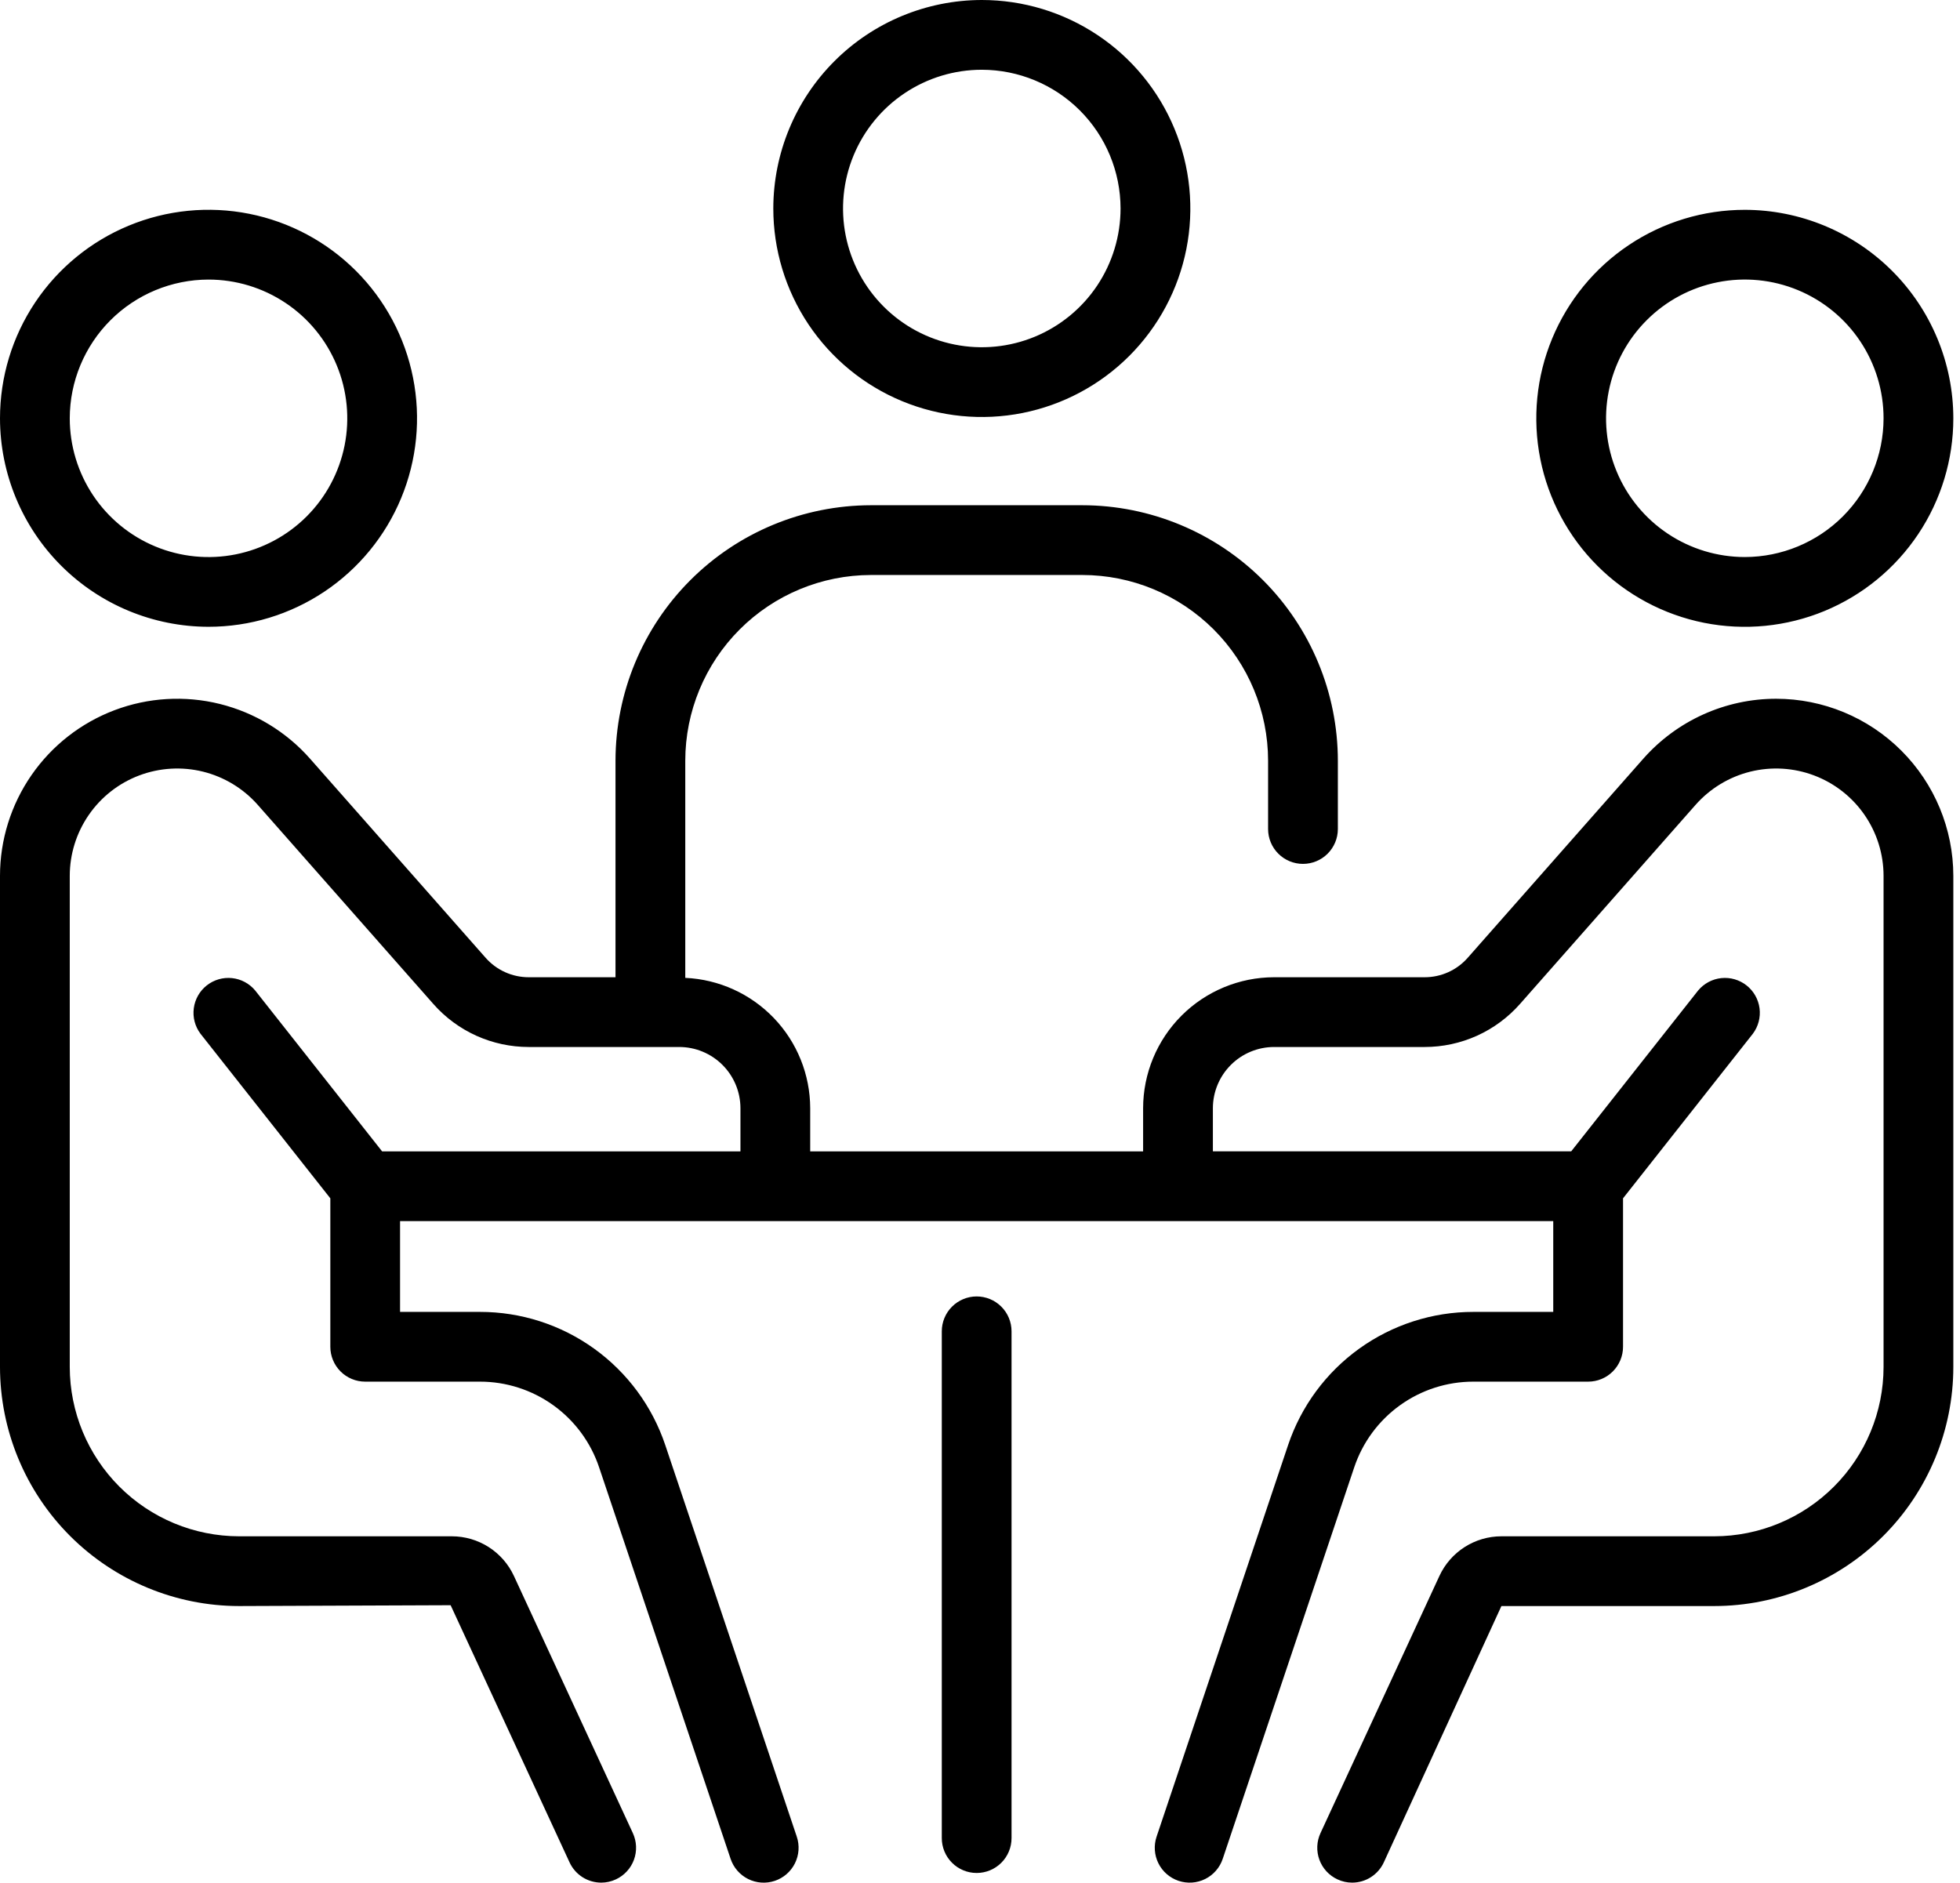 <svg width="127" height="122" viewBox="0 0 127 122" fill="none" xmlns="http://www.w3.org/2000/svg">
<path d="M13.511 40.617C16.183 40.617 18.796 39.825 21.018 38.34C23.24 36.855 24.971 34.745 25.994 32.276C27.017 29.807 27.284 27.09 26.762 24.469C26.241 21.848 24.954 19.441 23.064 17.551C21.174 15.662 18.767 14.375 16.146 13.854C13.524 13.333 10.808 13.601 8.339 14.624C5.87 15.647 3.76 17.379 2.276 19.601C0.792 21.823 -0 24.436 1.89125e-07 27.108C0.004 30.69 1.429 34.124 3.962 36.657C6.495 39.189 9.929 40.613 13.511 40.617ZM13.511 18.117C15.289 18.117 17.028 18.645 18.506 19.633C19.985 20.62 21.137 22.025 21.817 23.667C22.498 25.31 22.676 27.118 22.329 28.862C21.982 30.606 21.126 32.208 19.869 33.466C18.611 34.723 17.009 35.579 15.265 35.926C13.521 36.273 11.713 36.095 10.07 35.414C8.428 34.734 7.023 33.582 6.035 32.103C5.048 30.625 4.52 28.886 4.52 27.108C4.523 24.724 5.471 22.439 7.156 20.753C8.842 19.068 11.127 18.12 13.511 18.117ZM113.057 13.597C110.384 13.597 107.772 14.389 105.55 15.874C103.328 17.359 101.597 19.469 100.574 21.938C99.551 24.406 99.284 27.123 99.805 29.744C100.326 32.365 101.613 34.772 103.503 36.662C105.392 38.551 107.8 39.838 110.421 40.36C113.042 40.881 115.758 40.613 118.227 39.591C120.696 38.568 122.806 36.836 124.291 34.614C125.775 32.393 126.568 29.78 126.568 27.108C126.564 23.526 125.139 20.091 122.606 17.558C120.073 15.025 116.639 13.601 113.057 13.597ZM113.057 36.097C111.278 36.097 109.54 35.569 108.061 34.581C106.583 33.593 105.43 32.189 104.75 30.546C104.069 28.903 103.892 27.095 104.239 25.351C104.586 23.607 105.442 22.005 106.7 20.748C107.957 19.49 109.56 18.634 111.304 18.288C113.048 17.941 114.856 18.119 116.499 18.8C118.142 19.481 119.546 20.634 120.533 22.112C121.521 23.591 122.048 25.33 122.047 27.108C122.044 29.491 121.096 31.776 119.411 33.462C117.725 35.147 115.44 36.094 113.057 36.097ZM115.086 45.28C113.458 45.28 111.848 45.627 110.364 46.297C108.879 46.968 107.555 47.946 106.477 49.167L95.097 62.072C94.749 62.467 94.32 62.783 93.839 63C93.359 63.216 92.838 63.327 92.311 63.327H82.556C80.306 63.33 78.149 64.225 76.558 65.816C74.967 67.407 74.072 69.564 74.069 71.814V74.612H52.498V71.814C52.493 69.635 51.649 67.542 50.142 65.97C48.634 64.397 46.579 63.465 44.403 63.367V49.291C44.406 46.102 45.675 43.044 47.929 40.789C50.184 38.534 53.242 37.265 56.431 37.261H70.137C73.326 37.264 76.384 38.533 78.64 40.788C80.895 43.044 82.164 46.102 82.167 49.291V53.721C82.167 54.321 82.405 54.895 82.829 55.319C83.253 55.743 83.828 55.981 84.427 55.981C85.027 55.981 85.602 55.743 86.026 55.319C86.449 54.895 86.688 54.321 86.688 53.721V49.291C86.683 44.903 84.938 40.696 81.835 37.593C78.732 34.49 74.525 32.745 70.137 32.74H56.431C52.043 32.746 47.837 34.491 44.734 37.594C41.632 40.697 39.887 44.904 39.882 49.291V63.327H34.257C33.73 63.327 33.209 63.215 32.728 62.998C32.248 62.782 31.819 62.465 31.47 62.07L20.09 49.165C18.548 47.417 16.509 46.18 14.247 45.618C11.984 45.057 9.604 45.197 7.423 46.021C5.242 46.846 3.364 48.314 2.038 50.232C0.712 52.149 0.001 54.425 1.89125e-07 56.757V88.584C0.004 92.691 1.637 96.629 4.541 99.534C7.446 102.438 11.384 104.071 15.491 104.075L29.199 104.021L36.906 120.687C37.087 121.078 37.376 121.409 37.739 121.642C38.102 121.874 38.525 121.997 38.956 121.998C39.284 121.998 39.608 121.926 39.905 121.787C40.174 121.663 40.416 121.487 40.617 121.268C40.819 121.05 40.975 120.795 41.077 120.516C41.179 120.237 41.225 119.941 41.213 119.645C41.201 119.349 41.13 119.057 41.006 118.788L33.301 102.127C32.946 101.359 32.379 100.71 31.667 100.254C30.955 99.798 30.128 99.556 29.282 99.555H15.491C12.582 99.551 9.794 98.394 7.737 96.337C5.681 94.281 4.524 91.492 4.52 88.584V56.757C4.521 55.343 4.953 53.964 5.757 52.802C6.561 51.639 7.699 50.749 9.021 50.25C10.343 49.751 11.786 49.665 13.158 50.005C14.529 50.346 15.765 51.096 16.7 52.155L28.08 65.06C28.853 65.936 29.803 66.638 30.868 67.119C31.933 67.599 33.089 67.847 34.257 67.847H44.012C45.063 67.848 46.072 68.266 46.815 69.01C47.559 69.754 47.977 70.762 47.978 71.814V74.612H24.76L16.537 64.188C16.161 63.734 15.622 63.445 15.035 63.383C14.449 63.321 13.861 63.491 13.398 63.856C12.935 64.221 12.633 64.753 12.557 65.338C12.48 65.922 12.635 66.514 12.989 66.986L21.404 77.654V87.273C21.404 87.872 21.642 88.447 22.066 88.871C22.489 89.295 23.064 89.533 23.664 89.533H31.097C32.804 89.532 34.468 90.067 35.854 91.064C37.24 92.061 38.278 93.468 38.82 95.086L47.341 120.458C47.532 121.027 47.941 121.496 48.478 121.764C49.015 122.031 49.636 122.073 50.204 121.882C50.773 121.691 51.242 121.283 51.509 120.745C51.776 120.208 51.819 119.587 51.628 119.019L43.108 93.647C42.264 91.13 40.65 88.942 38.495 87.393C36.34 85.843 33.752 85.011 31.097 85.013H25.922V79.13H100.644V85.013H95.47C92.816 85.011 90.229 85.844 88.074 87.393C85.919 88.943 84.306 91.13 83.462 93.647L74.942 119.019C74.751 119.587 74.793 120.208 75.06 120.745C75.327 121.282 75.796 121.69 76.364 121.881C76.933 122.072 77.553 122.03 78.09 121.763C78.627 121.496 79.036 121.027 79.227 120.458L87.748 95.086C88.29 93.468 89.327 92.061 90.713 91.064C92.099 90.067 93.763 89.532 95.47 89.533H102.906C103.506 89.533 104.081 89.295 104.504 88.871C104.928 88.447 105.166 87.872 105.166 87.273V77.654L113.579 66.986C113.932 66.514 114.087 65.922 114.011 65.338C113.934 64.753 113.632 64.221 113.169 63.856C112.706 63.491 112.119 63.321 111.532 63.383C110.946 63.445 110.407 63.734 110.03 64.188L101.808 74.609H78.59V71.814C78.591 70.762 79.009 69.754 79.753 69.01C80.496 68.266 81.504 67.848 82.556 67.847H92.311C93.479 67.847 94.634 67.599 95.699 67.119C96.764 66.638 97.715 65.936 98.488 65.06L109.867 52.155C110.803 51.096 112.038 50.346 113.41 50.005C114.782 49.665 116.224 49.751 117.546 50.25C118.868 50.749 120.007 51.639 120.811 52.802C121.615 53.964 122.046 55.343 122.047 56.757V88.584C122.044 91.492 120.887 94.281 118.83 96.337C116.774 98.394 113.985 99.551 111.077 99.555H97.285C96.441 99.555 95.614 99.797 94.902 100.252C94.191 100.707 93.624 101.356 93.269 102.122L85.562 118.788C85.437 119.058 85.367 119.349 85.355 119.645C85.343 119.942 85.389 120.238 85.492 120.517C85.594 120.795 85.75 121.051 85.952 121.269C86.153 121.487 86.395 121.663 86.665 121.787C86.961 121.926 87.285 121.998 87.612 121.998C88.043 121.998 88.466 121.875 88.83 121.642C89.193 121.41 89.483 121.078 89.664 120.687L97.285 104.075H111.079C115.186 104.071 119.123 102.437 122.027 99.533C124.931 96.629 126.564 92.691 126.568 88.584V56.757C126.564 53.713 125.353 50.795 123.201 48.644C121.048 46.492 118.13 45.282 115.086 45.28Z" fill="black"/>
<path d="M63.284 84.011C62.684 84.011 62.109 84.25 61.686 84.674C61.262 85.097 61.024 85.672 61.024 86.272V119.111C61.024 119.711 61.262 120.286 61.686 120.71C62.109 121.133 62.684 121.372 63.284 121.372C63.883 121.372 64.458 121.133 64.882 120.71C65.306 120.286 65.544 119.711 65.544 119.111V86.272C65.544 85.672 65.306 85.097 64.882 84.674C64.458 84.25 63.883 84.011 63.284 84.011ZM50.107 13.509C50.107 16.181 50.899 18.794 52.383 21.016C53.868 23.238 55.978 24.97 58.447 25.993C60.916 27.016 63.633 27.284 66.254 26.763C68.875 26.241 71.282 24.955 73.172 23.065C75.062 21.175 76.349 18.767 76.87 16.146C77.391 13.525 77.123 10.809 76.1 8.34C75.078 5.871 73.346 3.761 71.123 2.276C68.901 0.792 66.288 -0 63.616 1.89094e-07C60.035 0.004 56.601 1.429 54.069 3.961C51.536 6.494 50.111 9.927 50.107 13.509ZM72.607 13.509C72.607 15.287 72.08 17.026 71.093 18.505C70.105 19.983 68.701 21.136 67.058 21.817C65.415 22.498 63.608 22.676 61.863 22.329C60.119 21.983 58.517 21.127 57.259 19.869C56.002 18.612 55.145 17.01 54.798 15.266C54.451 13.522 54.629 11.714 55.309 10.071C55.99 8.428 57.142 7.024 58.621 6.036C60.099 5.048 61.838 4.52 63.616 4.52C65.999 4.523 68.285 5.47 69.97 7.155C71.656 8.841 72.604 11.125 72.607 13.509Z" fill="black"/>
</svg>
